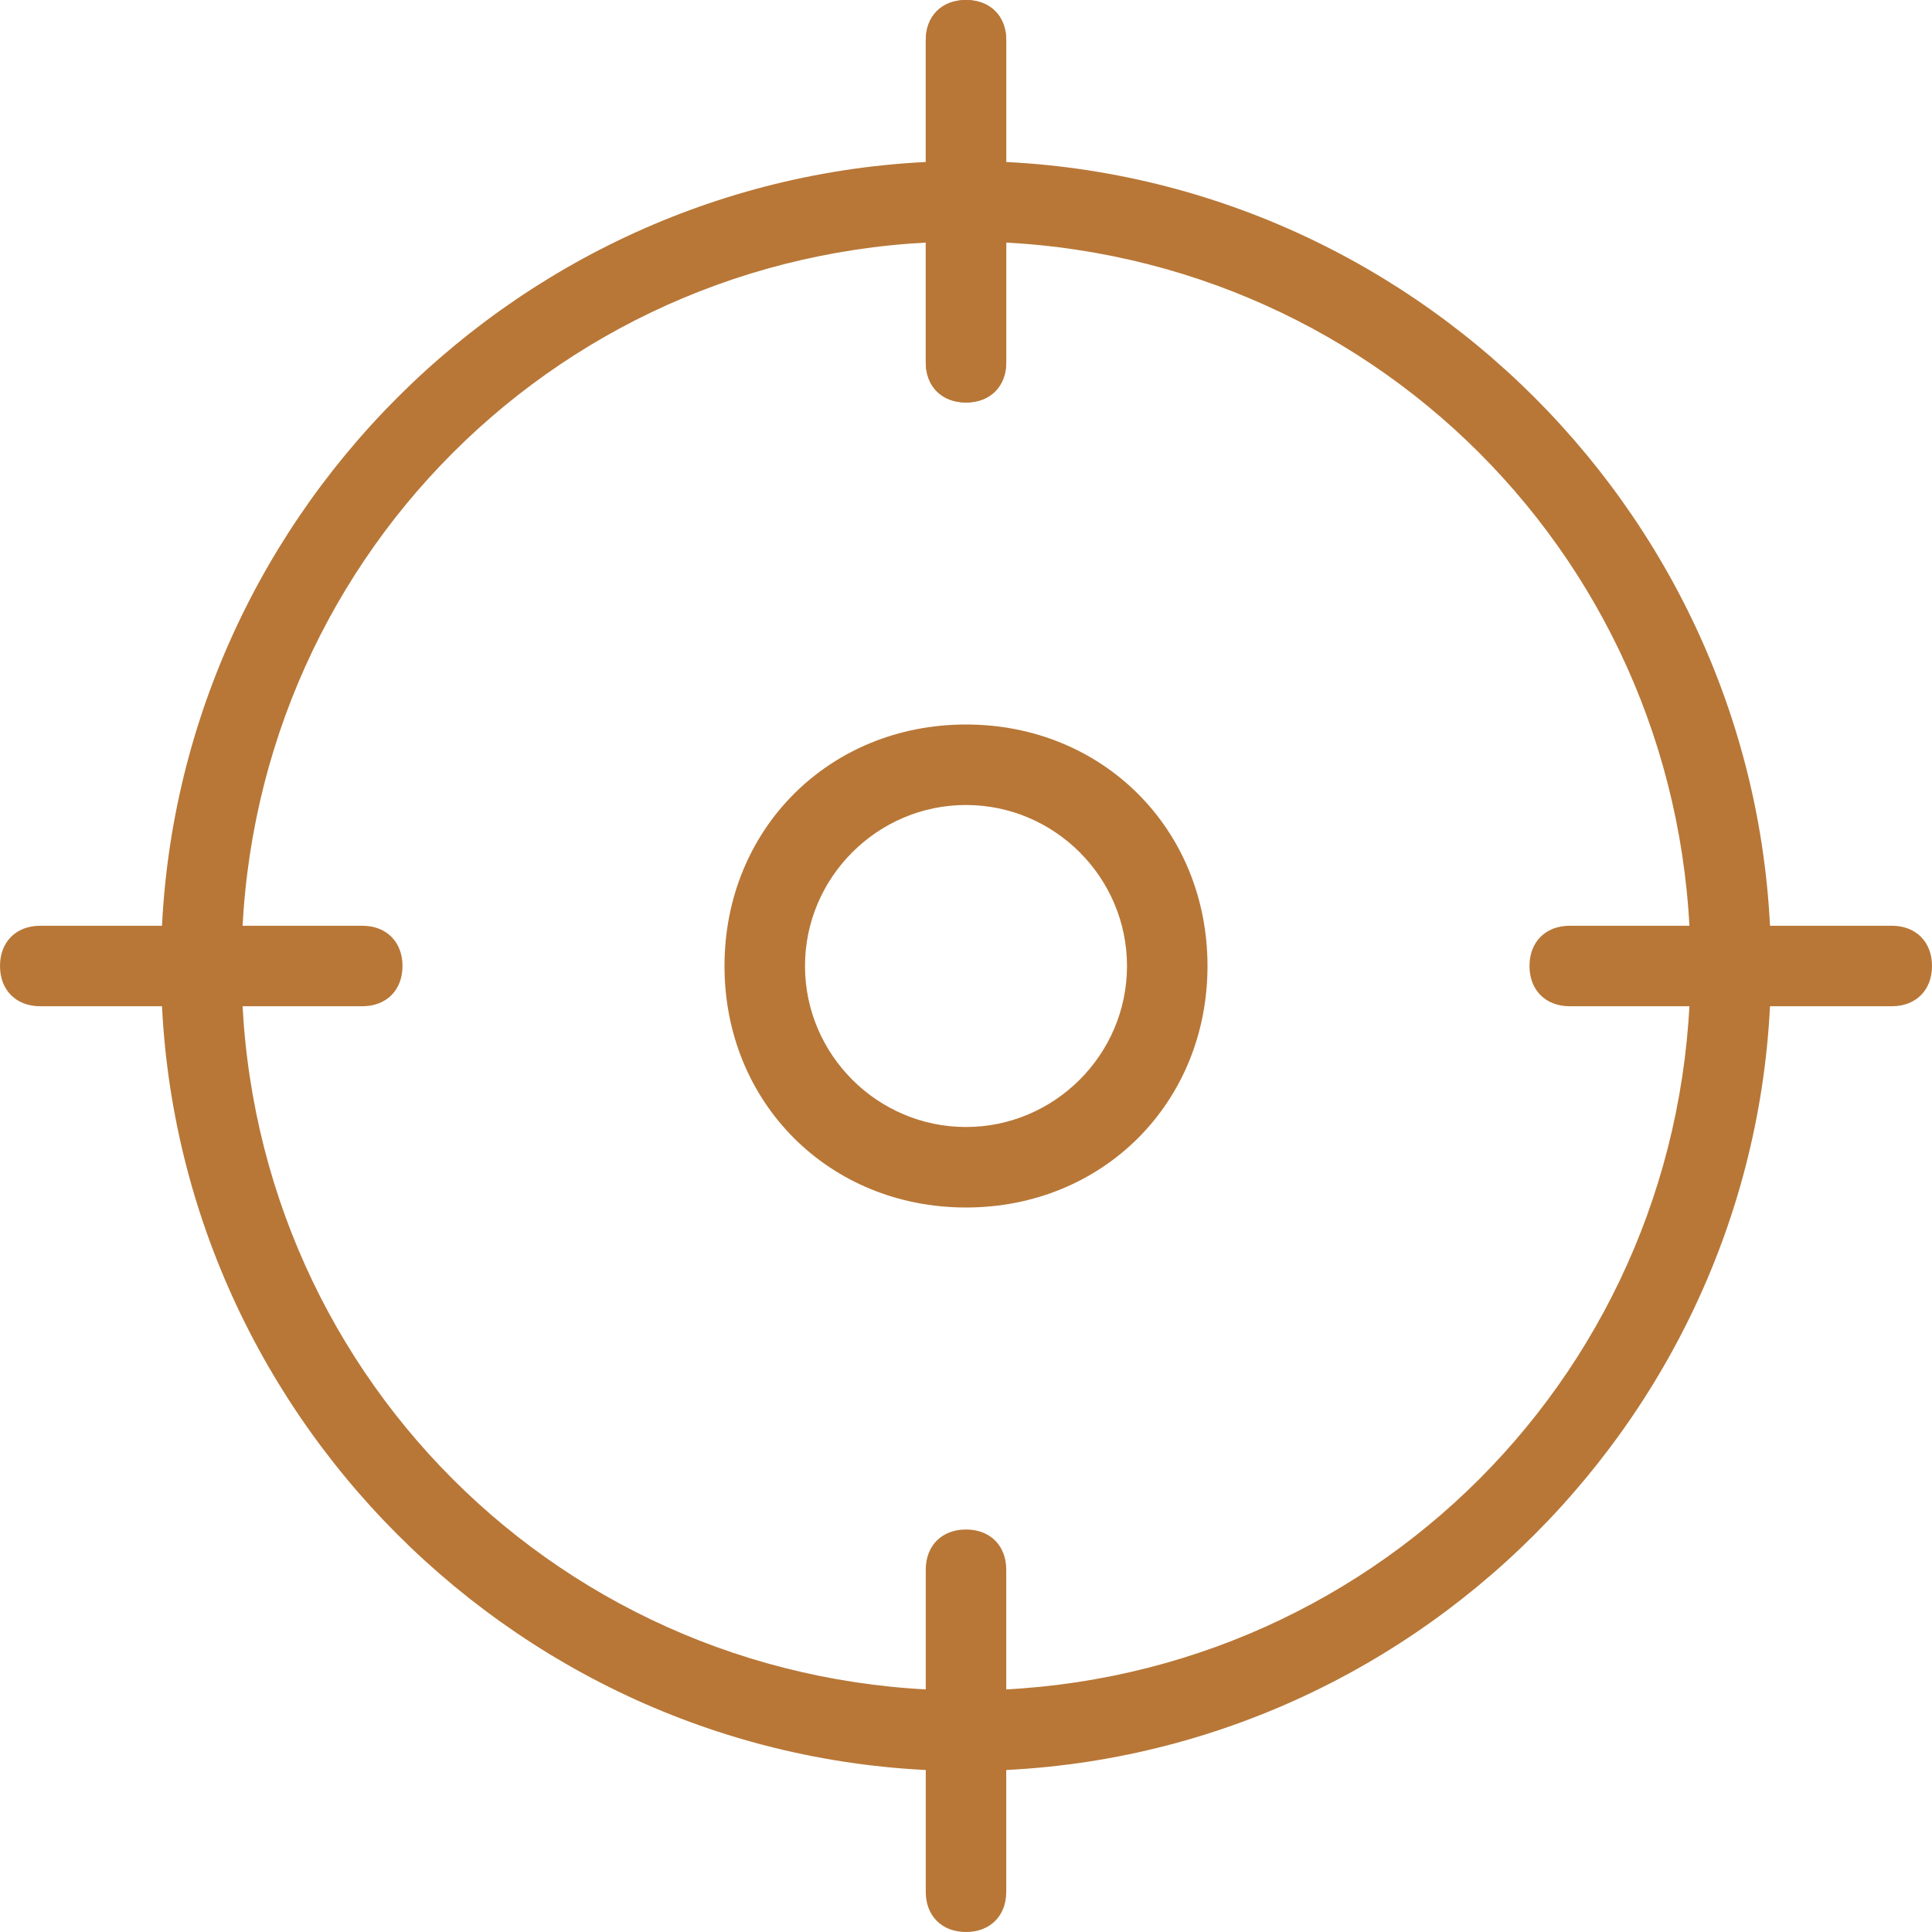 <svg width="30" height="30" viewBox="0 0 30 30" fill="none" xmlns="http://www.w3.org/2000/svg">
<g clip-path="url(#clip0_176_8655)">
<path d="M15 27.5C8.125 27.5 2.5 21.875 2.5 15C2.5 8.125 8.125 2.5 15 2.5C21.875 2.5 27.5 8.125 27.5 15C27.5 21.875 21.875 27.5 15 27.5ZM15 3.75C8.75 3.75 3.75 8.75 3.75 15C3.75 21.25 8.75 26.25 15 26.25C21.25 26.25 26.25 21.25 26.25 15C26.25 8.75 21.25 3.75 15 3.75Z" fill="#B87737"/>
<path d="M15 6.25C14.625 6.25 14.375 6 14.375 5.625V0.625C14.375 0.25 14.625 0 15 0C15.375 0 15.625 0.25 15.625 0.625V5.625C15.625 6 15.375 6.25 15 6.25Z" fill="#B87737"/>
<path d="M15 6.25C14.625 6.25 14.375 6 14.375 5.625V0.625C14.375 0.25 14.625 0 15 0C15.375 0 15.625 0.25 15.625 0.625V5.625C15.625 6 15.375 6.25 15 6.25Z" fill="#B87737"/>
<path d="M29.375 15.625H24.375C24 15.625 23.75 15.375 23.75 15C23.75 14.625 24 14.375 24.375 14.375H29.375C29.75 14.375 30 14.625 30 15C30 15.375 29.75 15.625 29.375 15.625Z" fill="#B87737"/>
<path d="M15 30C14.625 30 14.375 29.75 14.375 29.375V24.375C14.375 24 14.625 23.75 15 23.75C15.375 23.75 15.625 24 15.625 24.375V29.375C15.625 29.75 15.375 30 15 30Z" fill="#B87737"/>
<path d="M5.625 15.625H0.625C0.25 15.625 0 15.375 0 15C0 14.625 0.25 14.375 0.625 14.375H5.625C6 14.375 6.25 14.625 6.25 15C6.25 15.375 6 15.625 5.625 15.625Z" fill="#B87737"/>
<path d="M15 18.75C12.875 18.75 11.25 17.125 11.25 15C11.25 12.875 12.875 11.25 15 11.25C17.125 11.25 18.75 12.875 18.75 15C18.75 17.125 17.125 18.75 15 18.75ZM15 12.5C13.625 12.5 12.5 13.625 12.5 15C12.5 16.375 13.625 17.5 15 17.5C16.375 17.5 17.5 16.375 17.5 15C17.5 13.625 16.375 12.5 15 12.5Z" fill="#B87737"/>
</g>
<defs>
<clipPath id="clip0_176_8655">
<rect width="30" height="30" fill="white"/>
</clipPath>
</defs>
</svg>
